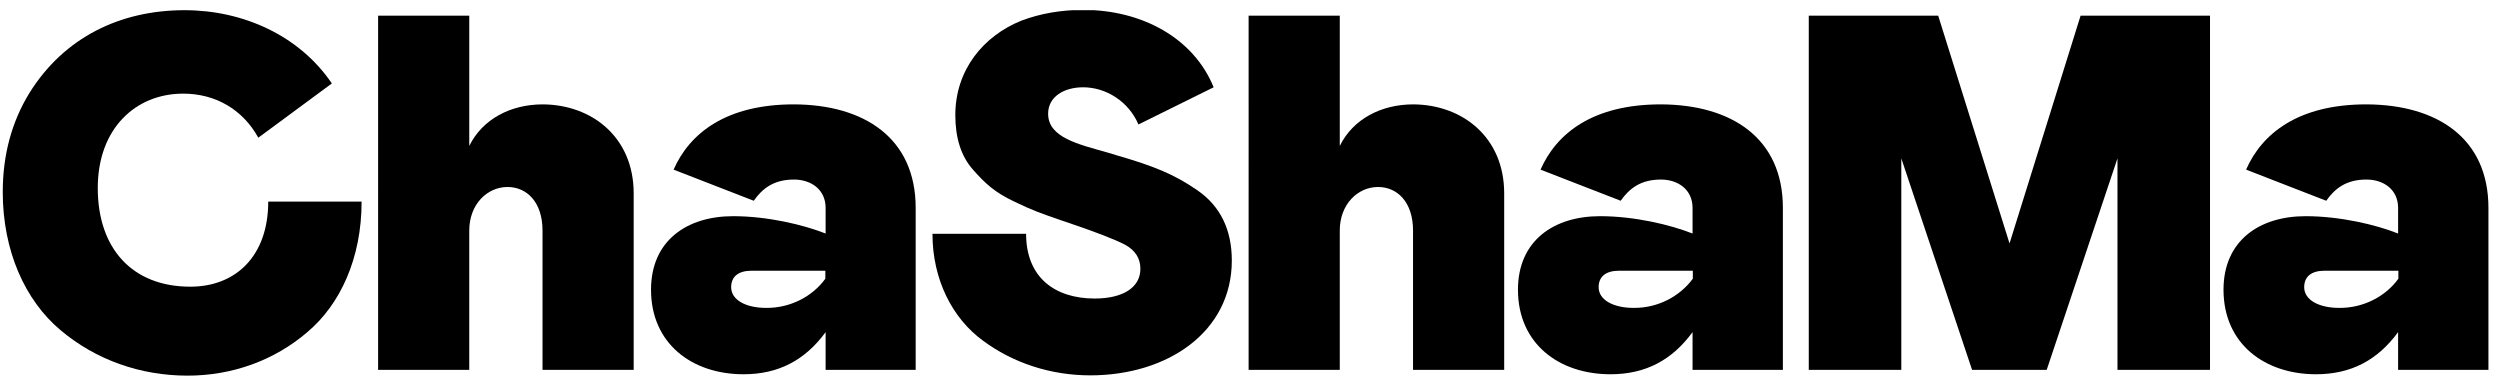<?xml version="1.0" encoding="UTF-8"?> <svg xmlns="http://www.w3.org/2000/svg" xmlns:xlink="http://www.w3.org/1999/xlink" version="1.1" id="Layer_1" x="0px" y="0px" viewBox="0 0 907.8 136.4" style="enable-background:new 0 0 907.8 136.4;" xml:space="preserve"> <style type="text/css"> .st0{clip-path:url(#SVGID_2_);fill:#000000;} .st1{fill:#000000;} .st2{clip-path:url(#SVGID_4_);fill:#000000;} </style> <g> <defs> <rect id="SVGID_1_" x="1" y="3.7" width="902.6" height="132.7"></rect> </defs> <clipPath id="SVGID_2_"> <use xlink:href="#SVGID_1_" style="overflow:visible;"></use> </clipPath> <path class="st0" d="M131.3,73.3c0,20.4-7.7,37.2-19.7,47.3c-12,10.3-27.3,15.8-43.5,15.8c-17.1,0-33.3-5.7-46.1-16.5 C9.1,109.1,1,91.1,1,69.7c0-13.5,3.3-25.5,9.6-35.8C23.3,13.4,43.9,3.7,67,3.7c21.4,0,41.8,9.3,53.5,26.6L93.8,50 C88.1,39.7,78.2,34,66.5,34c-17.1,0-31,12.5-31,34.3c0,21.9,12.5,35.8,33.6,35.8c16.5,0,28.3-11.1,28.3-30.9H131.3z"></path> <path class="st0" d="M230.1,70.2v64.1h-33.1V83.7c0-10.3-5.7-15.8-12.7-15.8c-7.4,0-13.9,6.3-13.9,15.8v50.6h-33.1V5.7h33.1V53 c4.8-9.8,15.1-15.1,26.7-15.1C214.9,38,230.1,49.8,230.1,70.2"></path> <path class="st0" d="M299.7,101.2v-2.9H273c-5,0-7.5,2.2-7.5,6c0,4.6,5.3,7.5,12.7,7.5C287,111.9,295.1,107.6,299.7,101.2 M332.5,75.5v58.8h-32.7v-13.7c-7.4,10.1-17,15.3-29.8,15.3c-18.7,0-33.6-11.1-33.6-30.7c0-17.8,13-26.7,29.8-26.7 c12.5,0,25.5,3.1,33.6,6.3v-9.3c0-6.7-5.3-10.3-11.5-10.3c-7.4,0-11.5,3.3-14.6,7.7l-29.1-11.3c5.8-13.2,19-23.7,43.7-23.7 C313.8,38,332.5,50.1,332.5,75.5"></path> <path class="st0" d="M372.6,84.9c0,15.9,10.5,23.5,24.9,23.5c10.1,0,16.6-3.9,16.6-10.8c0-3.8-1.9-6.7-5.5-8.7 c-3.6-1.9-10.6-4.6-20.9-8.1c-0.9-0.3-1.5-0.5-2.1-0.7c-7.5-2.6-10.5-3.6-17.3-6.9c-7-3.3-10.5-6.5-14.9-11.5 c-4.5-5-6.5-11.8-6.5-19.9c0-16.5,10.3-28.8,24-34.3c6.9-2.6,14.4-3.9,22.5-3.9c21.1,0,40,10.1,47.3,28.1l-27.3,13.5 c-3.6-8.4-11.8-13.5-20.1-13.5c-6.9,0-12.7,3.4-12.7,9.6c0,8.7,11.1,11.1,21.6,14.1l3.3,1c13.5,3.9,20.9,6.9,29.3,12.7 c8.4,5.8,12.5,14.4,12.5,25.5c0,25.9-23.3,41.7-51.4,41.7c-14.4,0-28.1-4.5-39.1-12.7c-11-8.1-18.2-22.1-18.2-38.7H372.6z"></path> <path class="st0" d="M546.2,70.2v64.1h-33.1V83.7c0-10.3-5.7-15.8-12.7-15.8c-7.4,0-13.9,6.3-13.9,15.8v50.6h-33.1V5.7h33.1V53 c4.8-9.8,15.1-15.1,26.7-15.1C531,38,546.2,49.8,546.2,70.2"></path> <path class="st0" d="M614.7,101.2v-2.9h-26.7c-5,0-7.5,2.2-7.5,6c0,4.6,5.3,7.5,12.7,7.5C602,111.9,610,107.6,614.7,101.2 M647.4,75.5v58.8h-32.8v-13.7c-7.4,10.1-17,15.3-29.8,15.3c-18.7,0-33.6-11.1-33.6-30.7c0-17.8,13-26.7,29.8-26.7 c12.5,0,25.5,3.1,33.6,6.3v-9.3c0-6.7-5.3-10.3-11.5-10.3c-7.4,0-11.5,3.3-14.6,7.7l-29.1-11.3c5.8-13.2,19-23.7,43.7-23.7 C628.7,38,647.4,50.1,647.4,75.5"></path> </g> <polygon class="st1" points="755.5,5.7 729.7,88.4 703.8,5.7 656.8,5.7 656.8,134.3 690.4,134.3 690.4,57.5 716.1,134.3 743.2,134.3 768.9,57.5 768.9,134.3 802.5,134.3 802.5,5.7 "></polygon> <g> <defs> <rect id="SVGID_3_" x="1" y="3.7" width="902.6" height="132.7"></rect> </defs> <clipPath id="SVGID_4_"> <use xlink:href="#SVGID_3_" style="overflow:visible;"></use> </clipPath> <path class="st2" d="M870.9,101.2v-2.9h-26.7c-5,0-7.5,2.2-7.5,6c0,4.6,5.3,7.5,12.7,7.5C858.2,111.9,866.3,107.6,870.9,101.2 M903.6,75.5v58.8h-32.8v-13.7c-7.4,10.1-17,15.3-29.8,15.3c-18.7,0-33.6-11.1-33.6-30.7c0-17.8,13-26.7,29.8-26.7 c12.5,0,25.6,3.1,33.6,6.3v-9.3c0-6.7-5.3-10.3-11.5-10.3c-7.4,0-11.5,3.3-14.6,7.7l-29.1-11.3c5.8-13.2,19-23.7,43.7-23.7 C884.9,38,903.6,50.1,903.6,75.5"></path> </g> </svg> 